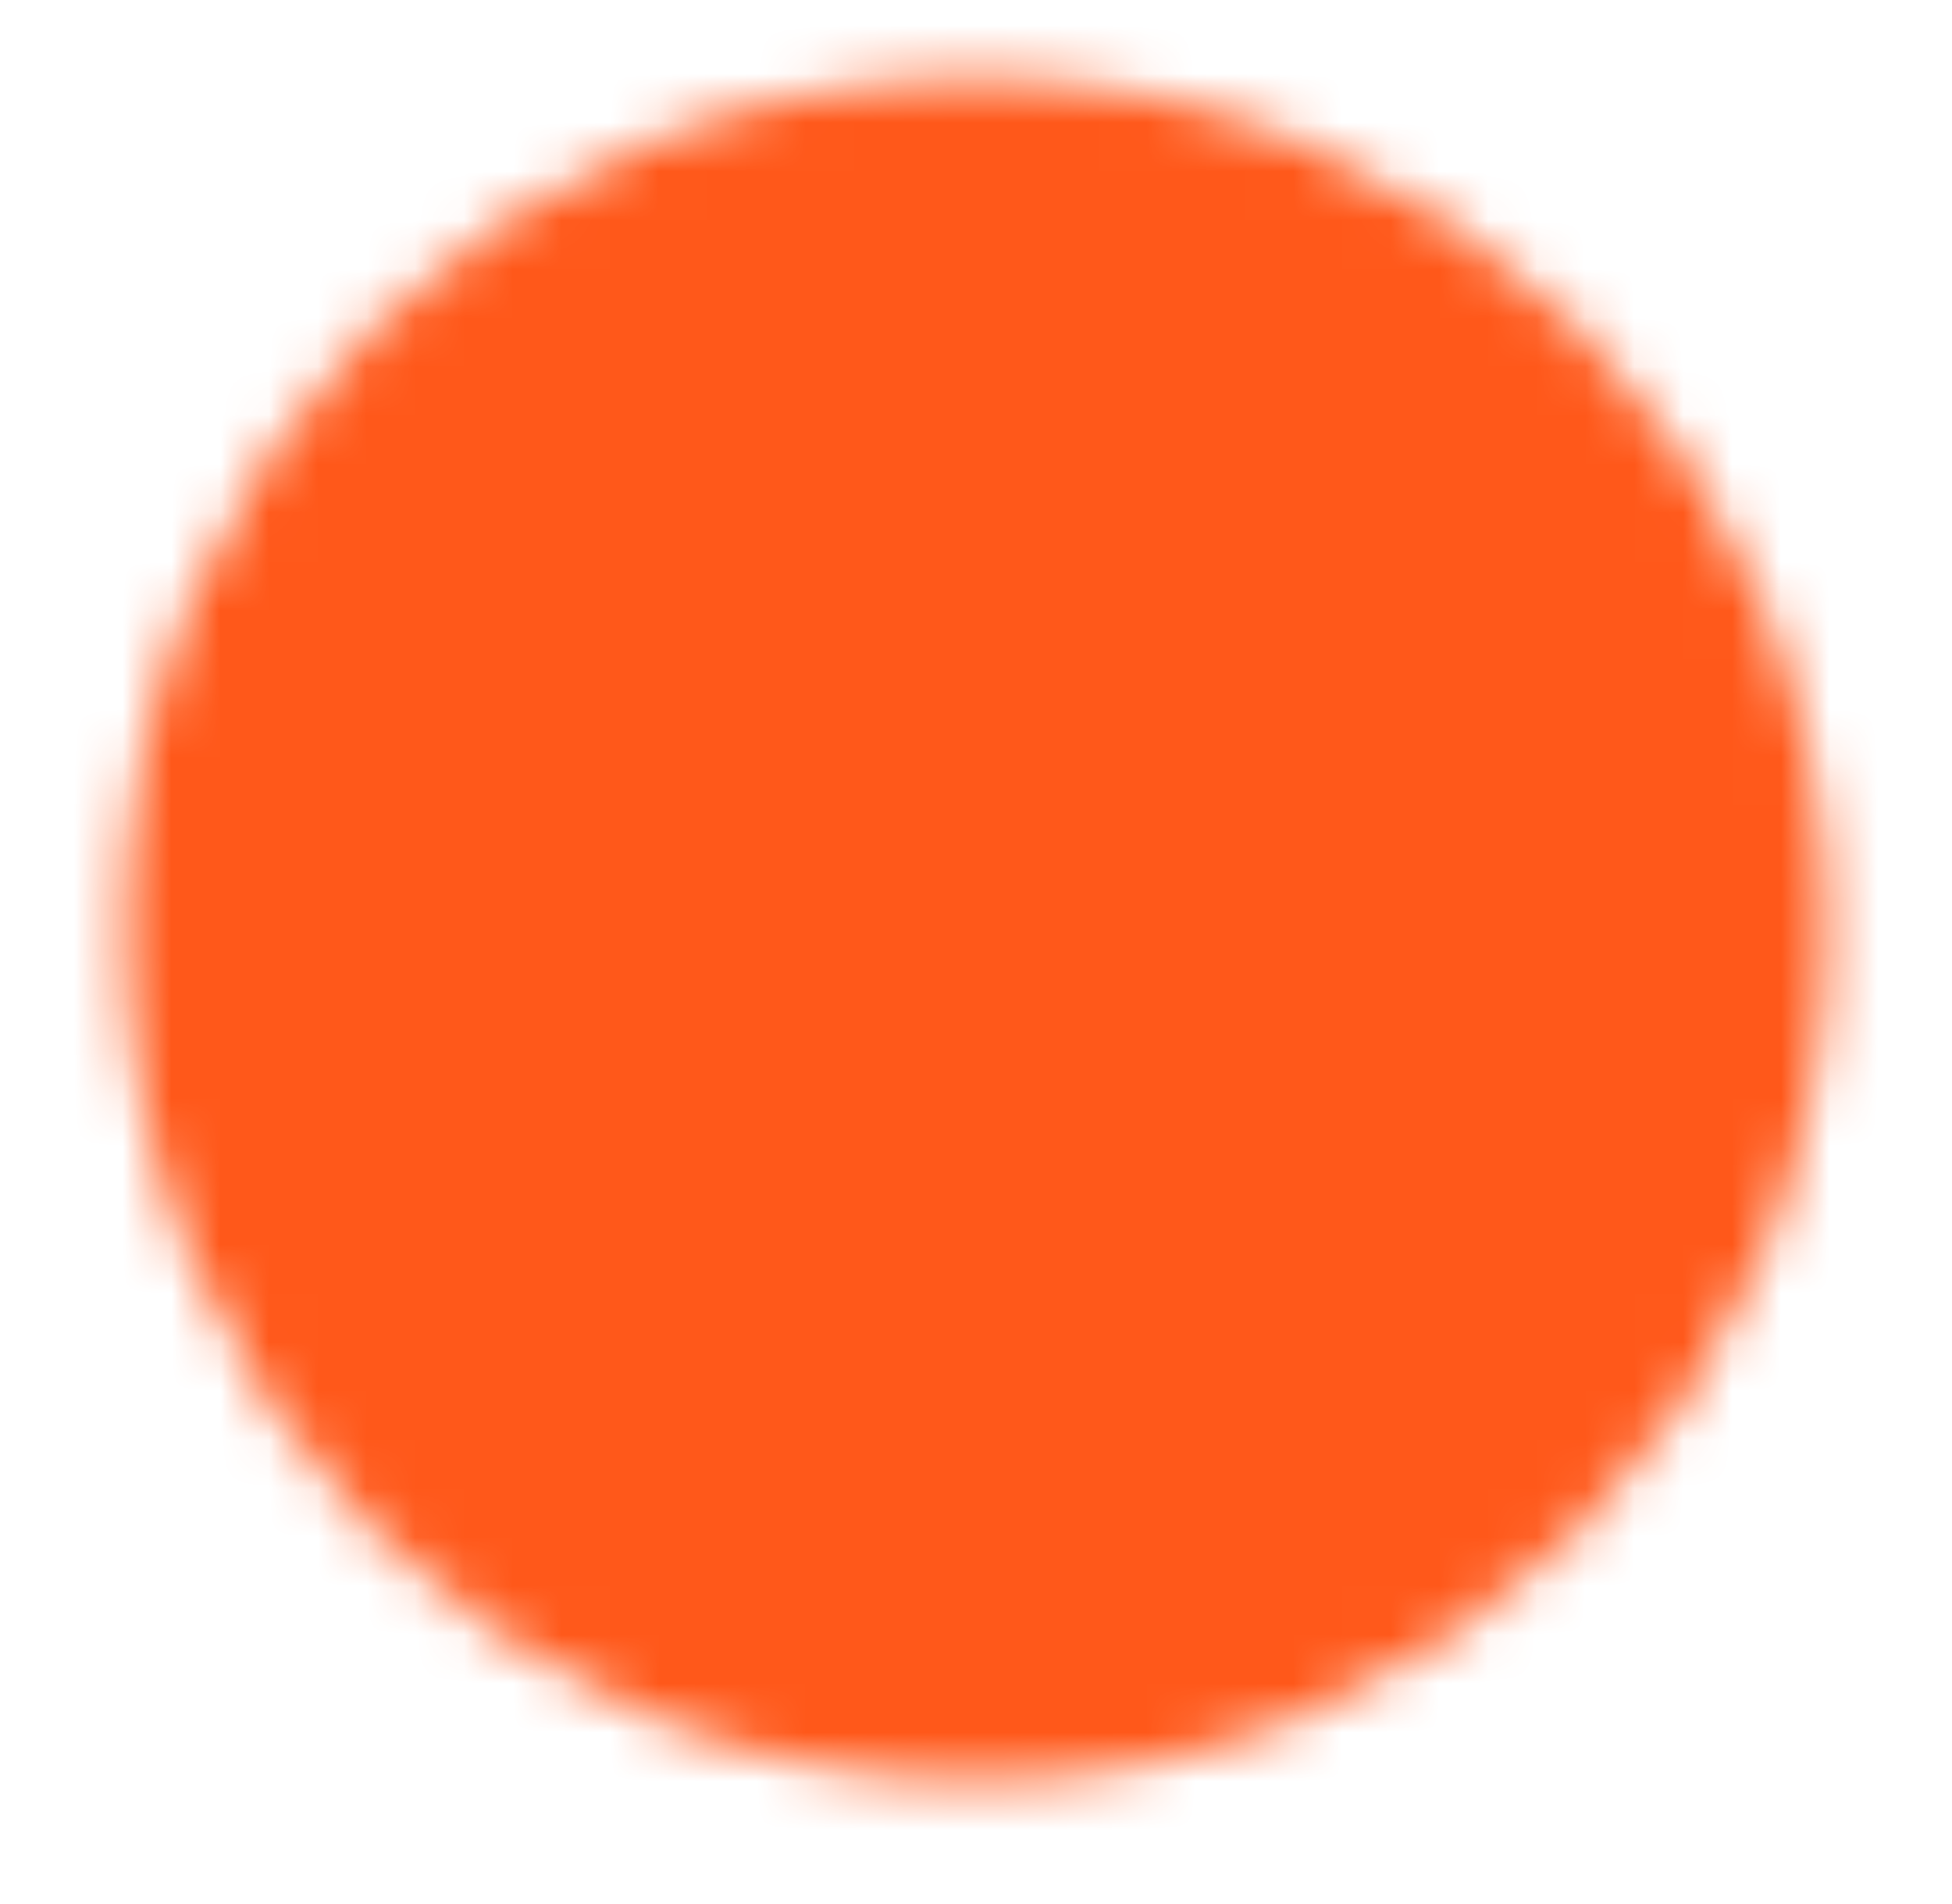 <?xml version="1.0" encoding="UTF-8"?> <svg xmlns="http://www.w3.org/2000/svg" width="40" height="39" viewBox="0 0 40 39" fill="none"><mask id="mask0_1542_230" style="mask-type:luminance" maskUnits="userSpaceOnUse" x="2" y="1" width="36" height="36"><path d="M20 34.915C28.765 34.915 35.871 27.81 35.871 19.045C35.871 10.279 28.765 3.174 20 3.174C11.235 3.174 4.129 10.279 4.129 19.045C4.129 27.81 11.235 34.915 20 34.915Z" fill="white" stroke="white" stroke-width="3.174" stroke-linejoin="round"></path><path d="M16.826 19.045V13.547L21.587 16.296L26.348 19.045L21.587 21.794L16.826 24.542V19.045Z" fill="black" stroke="black" stroke-width="3.174" stroke-linejoin="round"></path></mask><g mask="url(#mask0_1542_230)"><path d="M0.955 0H39.045V38.09H0.955V0Z" fill="#FF581A"></path></g></svg> 